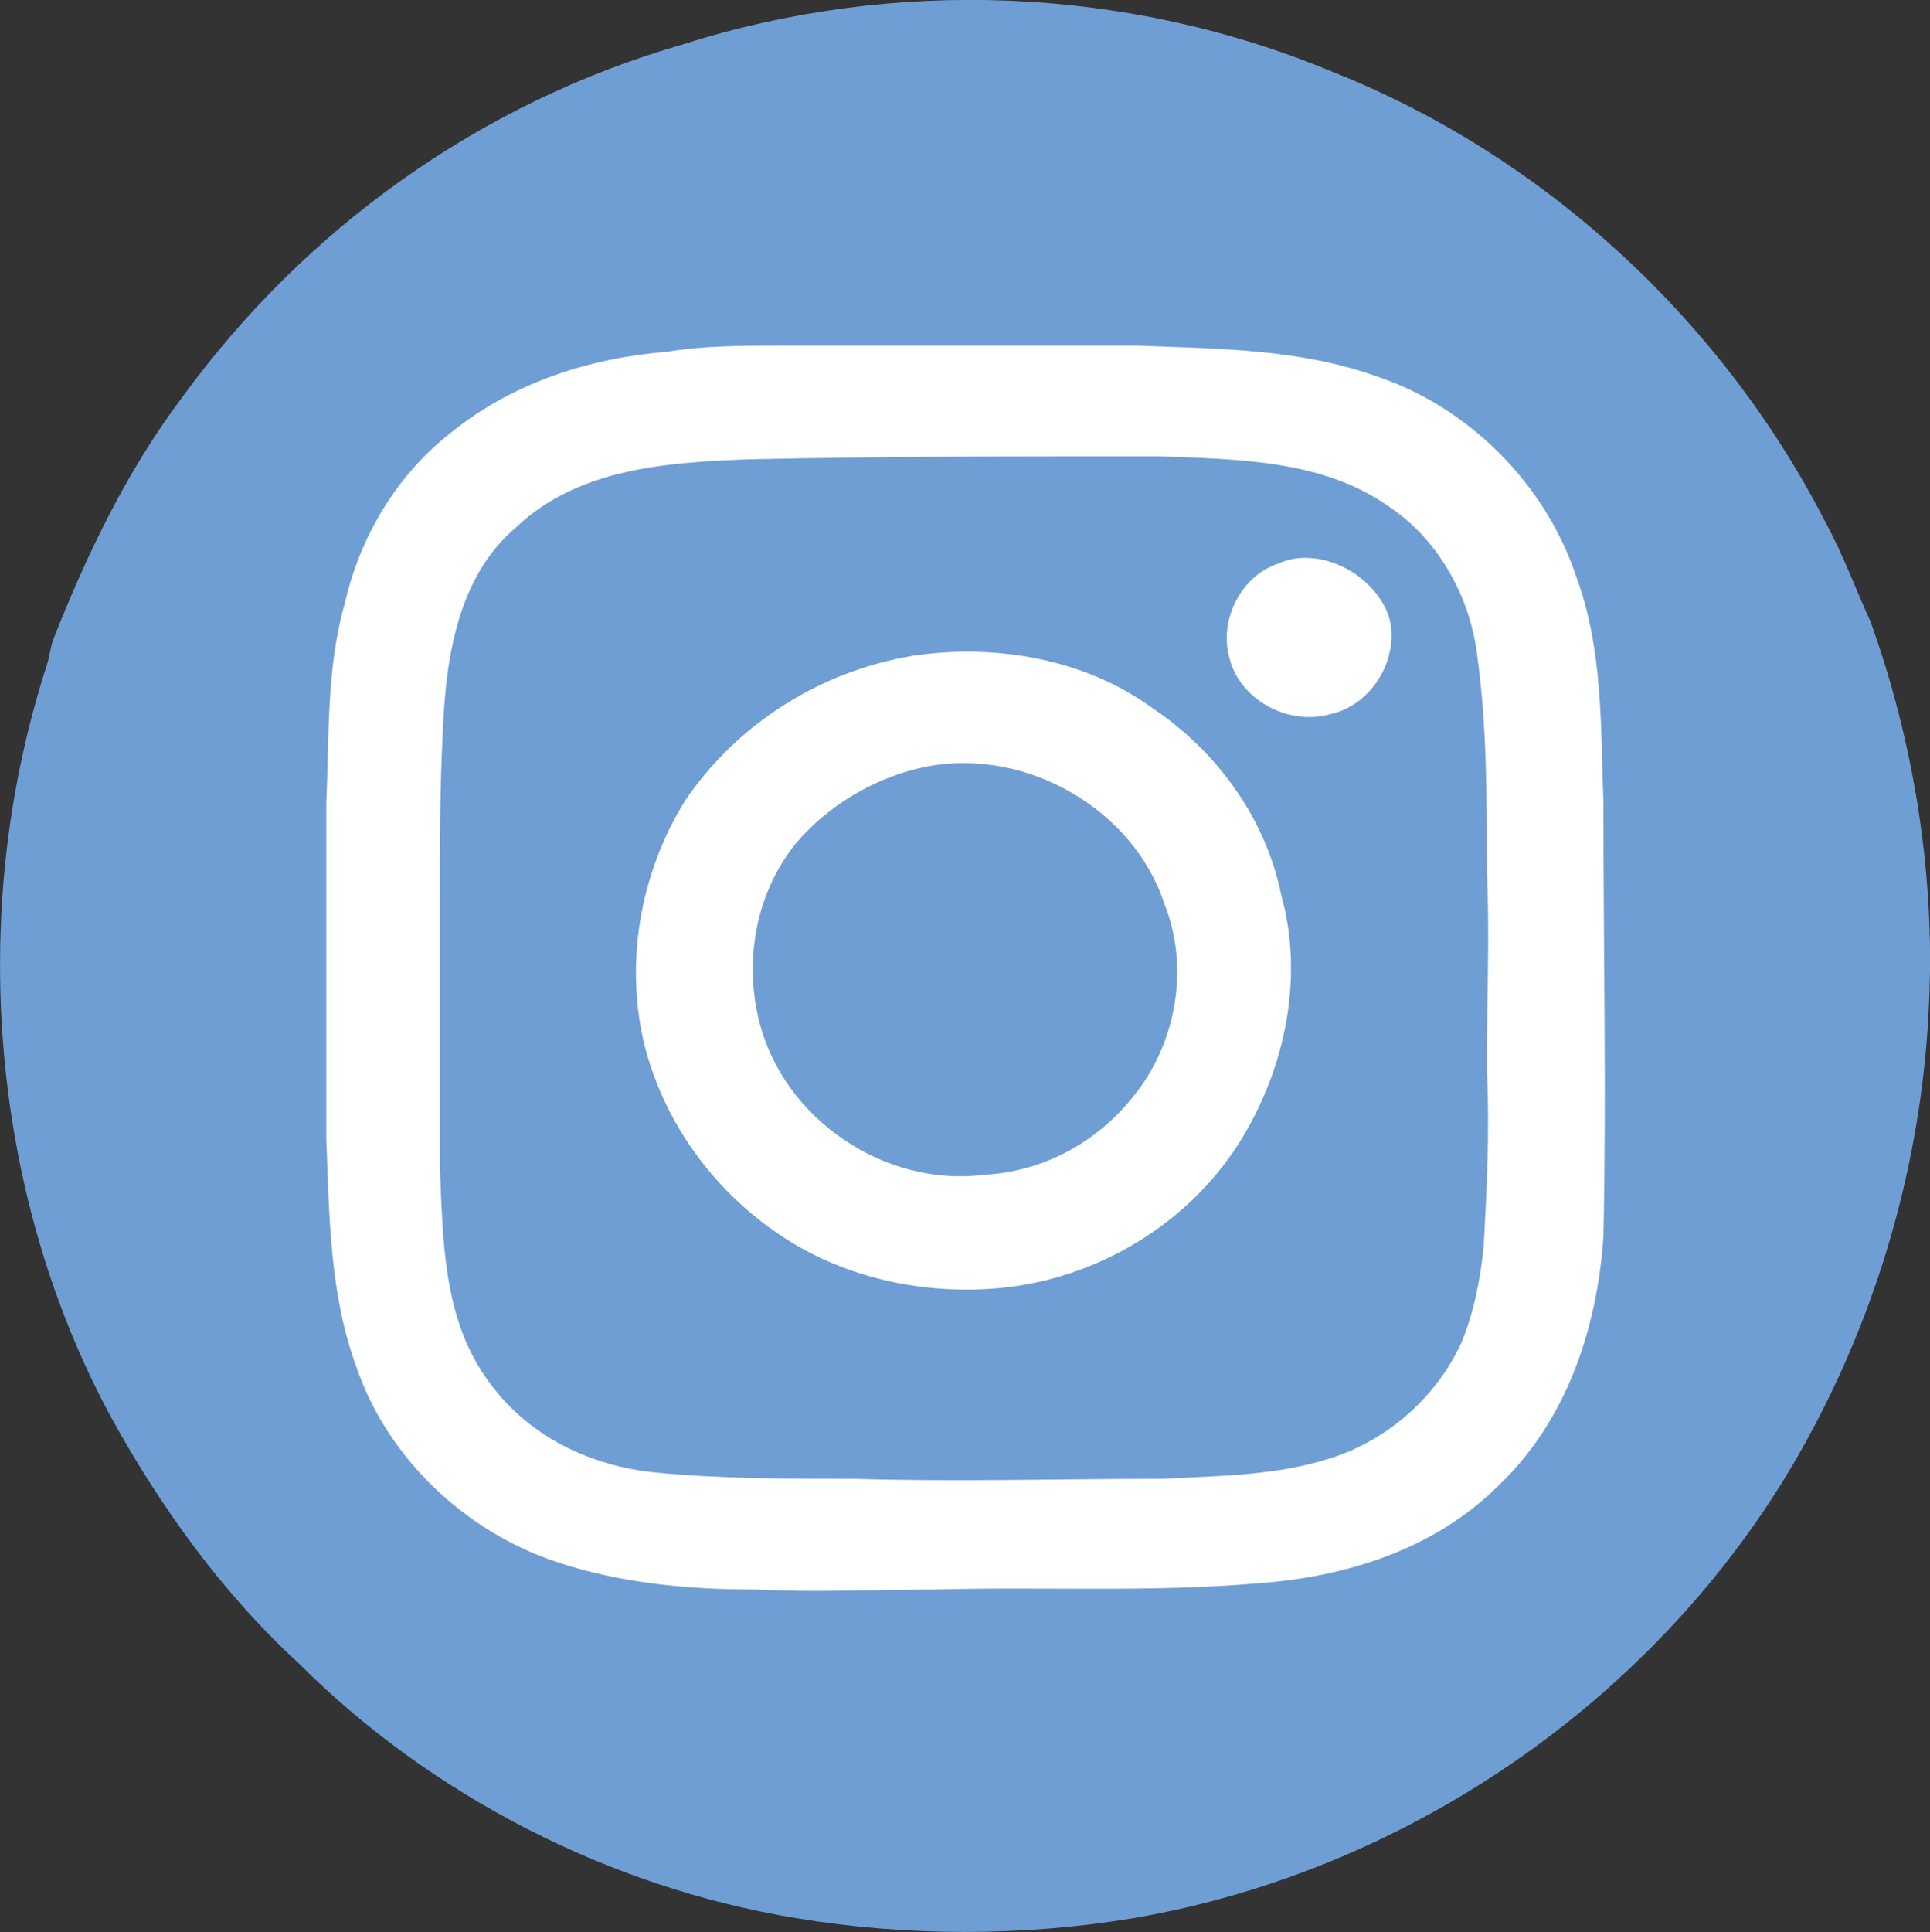 <?xml version="1.0" encoding="UTF-8"?>
<svg id="_レイヤー_2" data-name="レイヤー 2" xmlns="http://www.w3.org/2000/svg" viewBox="0 0 139.18 139.29">
  <rect x="0" y="0" width="139.18" height="139.29" fill="#333333" stroke="none"/>
  <defs>
    <style>
      .cls-1 {
        fill: #6e9ed4;
      }

      .cls-2 {
        fill: #fff;
      }
    </style>
  </defs>
  <g id="_レイヤー_1-2" data-name="レイヤー 1">
    <g>
      <path class="cls-1" d="M134.9,44.84h0c-1.11-2.44-1.99-4.87-3.32-7.31-7.53-14.61-20.37-26.35-35.43-32.33-14.84-6.2-31.67-6.86-46.94-1.99-14.61,4.21-27.24,13.29-36.09,25.46-3.99,5.31-6.86,11.29-9.3,17.49-.22.66-.22,1.11-.44,1.77C1.38,54.14.27,60.57.05,66.99c-.44,12.18,2.21,24.58,7.97,35.21,3.54,6.42,7.97,12.62,13.51,17.71,9.52,9.52,22.36,16.16,35.87,18.38,7.97,1.33,16.39,1.33,24.36,0,20.59-3.54,39.19-16.83,48.94-35.21h0c5.09-9.52,7.97-20.15,8.41-30.78.44-9.3-1.11-18.82-4.21-27.46Z"/>
      <g>
        <path class="cls-2" d="M115.64,58.13c-.22-5.54,0-11.29-1.99-16.61-2.21-6.64-7.75-12.18-14.39-14.39-5.54-1.99-11.51-1.99-17.27-2.21h-25.69c-2.66,0-5.54,0-8.19.44-5.54.44-11.07,2.21-15.5,5.76-3.99,3.1-6.64,7.53-7.75,12.4-1.33,4.65-1.11,9.52-1.33,14.39v24.14c.22,5.54.22,11.29,2.21,16.61,2.21,6.42,7.75,11.74,14.39,13.95,4.65,1.55,9.52,1.99,14.39,1.99,4.21.22,8.64,0,12.84,0,7.75-.22,15.5.22,23.25-.44,6.42-.44,12.84-2.44,17.49-7.09,4.87-4.65,7.09-11.29,7.53-17.94.22-10.19,0-20.59,0-31ZM107,89.8c-.22,2.21-.66,4.65-1.55,6.86-1.77,3.99-5.31,7.09-9.3,8.41-3.99,1.33-8.19,1.33-12.4,1.55-7.31,0-14.84.22-22.14,0-4.65,0-9.52,0-14.17-.44-4.87-.44-9.52-2.66-12.4-6.86-3.1-4.43-3.1-9.96-3.32-15.28v-19.26c0-3.99,0-7.97.22-12.18.22-5.31,1.11-11.07,5.31-14.61,4.43-4.21,10.85-4.65,16.61-4.87,9.96-.22,19.71-.22,29.67-.22,5.76.22,11.96.22,16.83,3.76,3.54,2.44,5.76,6.64,6.2,10.85.66,4.87.66,9.96.66,15.06.22,4.87,0,9.74,0,14.39.22,4.65,0,8.64-.22,12.84Z"/>
        <path class="cls-2" d="M92.16,40.64c-2.66.89-4.21,3.99-3.54,6.64.66,3.1,4.21,5.09,7.31,4.21,3.1-.66,5.09-4.21,4.21-7.09-1.11-3.1-5.09-5.09-7.97-3.76Z"/>
        <path class="cls-2" d="M83.09,51.04c-4.87-3.54-11.29-4.65-17.27-3.76-6.64,1.11-12.62,4.87-16.39,10.41-3.32,5.31-4.43,11.96-2.88,17.94,1.55,5.76,5.31,10.63,10.19,13.73,4.87,3.1,11.07,4.21,16.83,3.32,6.86-1.11,13.06-5.31,16.39-11.29,2.88-5.09,3.99-11.29,2.44-16.83-1.11-5.54-4.65-10.41-9.3-13.51ZM81.98,78.72c-2.66,3.54-6.64,5.76-11.07,5.98-7.09.89-14.39-3.99-16.16-11.07-1.11-4.43-.22-9.3,2.66-12.84,2.44-2.88,5.98-4.87,9.52-5.54,7.09-1.33,14.84,3.1,17.05,9.96,1.77,4.43.89,9.74-1.99,13.51Z"/>
      </g>
    </g>
  </g>
</svg>